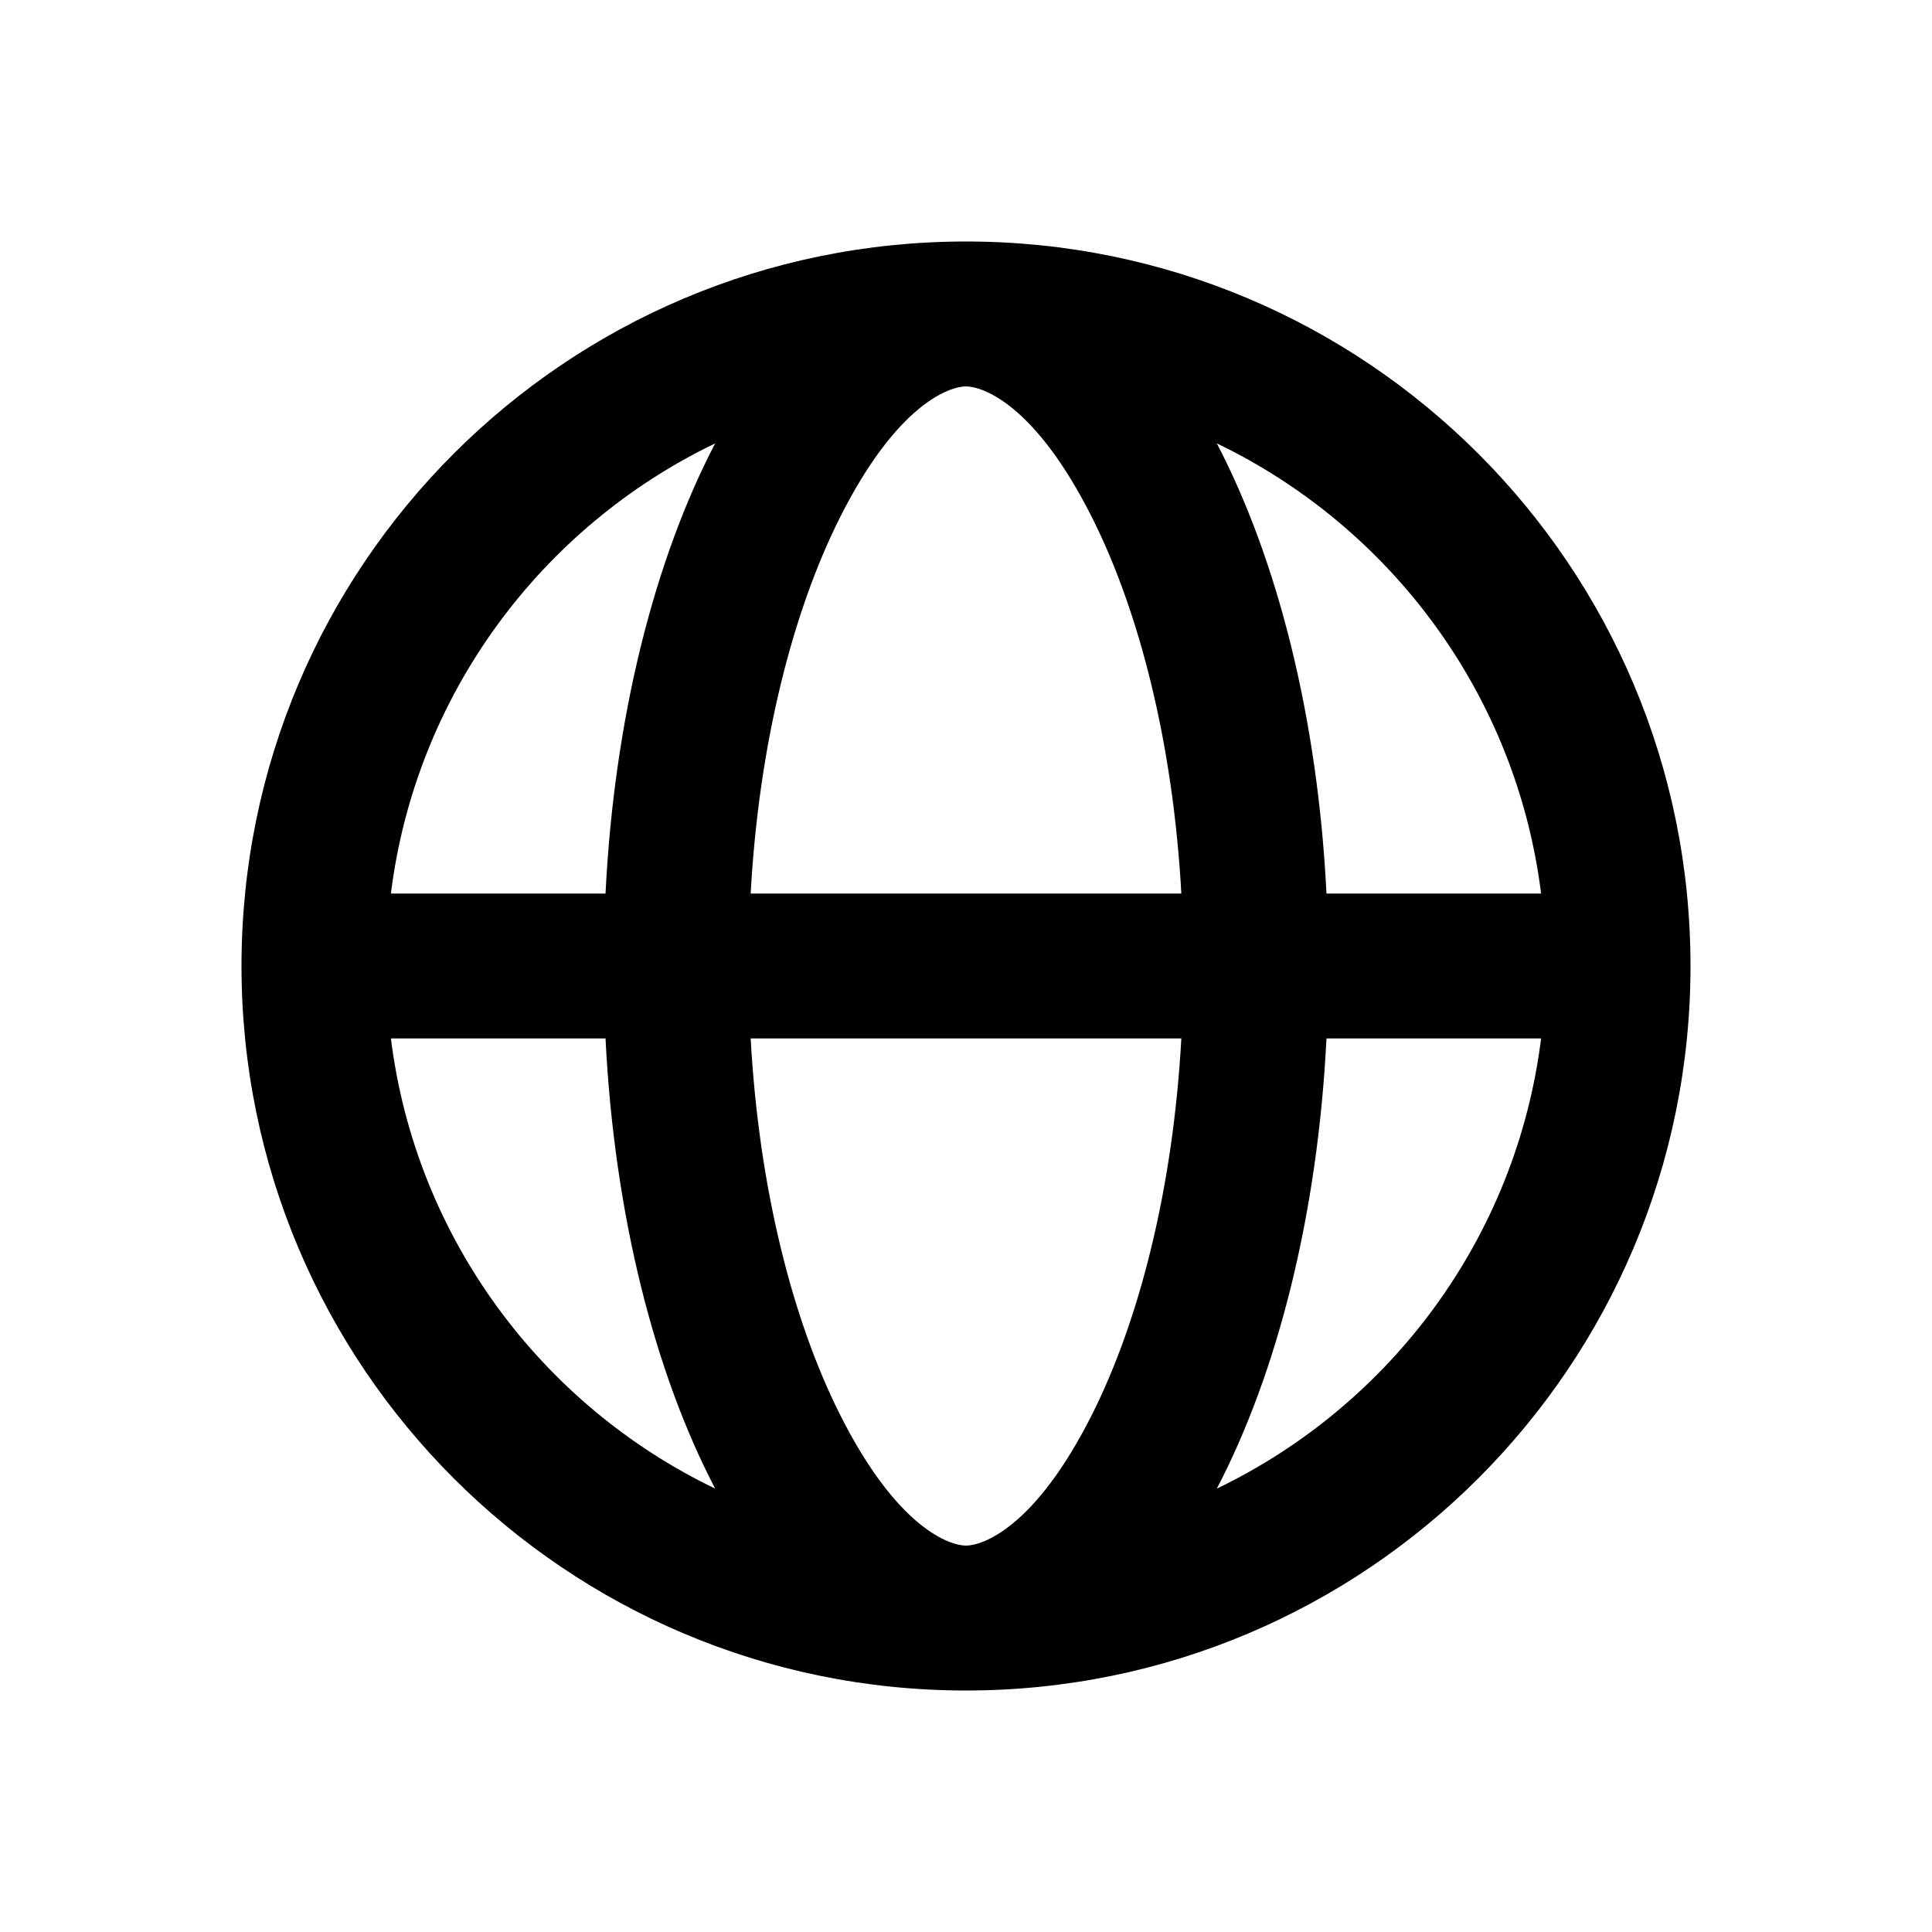 <svg id="language" viewBox="0 0 24 24" fill="none" xmlns="http://www.w3.org/2000/svg">
    <path fill-rule="evenodd" clip-rule="evenodd"
          d="M13.572 17.559C12.853 18.996 12.194 19.2 12 19.2C11.806 19.2 11.147 18.996 10.428 17.559C9.853 16.409 9.429 14.785 9.325 12.9H14.675C14.571 14.785 14.147 16.409 13.572 17.559ZM14.675 11.1H9.325C9.429 9.215 9.853 7.591 10.428 6.441C11.147 5.004 11.806 4.8 12 4.8C12.194 4.8 12.853 5.004 13.572 6.441C14.147 7.591 14.571 9.215 14.675 11.1ZM16.478 12.9C16.369 15.09 15.868 17.05 15.116 18.492C17.275 17.454 18.836 15.372 19.144 12.9H16.478ZM19.144 11.1H16.478C16.369 8.91 15.868 6.95 15.116 5.508C17.275 6.546 18.836 8.628 19.144 11.1ZM7.522 11.1C7.631 8.91 8.132 6.95 8.884 5.508C6.725 6.546 5.164 8.628 4.856 11.1H7.522ZM4.856 12.9C5.164 15.372 6.725 17.454 8.884 18.492C8.132 17.05 7.631 15.09 7.522 12.9H4.856ZM21 12C21 7.029 16.971 3 12 3C7.029 3 3 7.029 3 12C3 16.971 7.029 21 12 21C16.971 21 21 16.971 21 12Z"
          fill="currentColor"/>
</svg>
